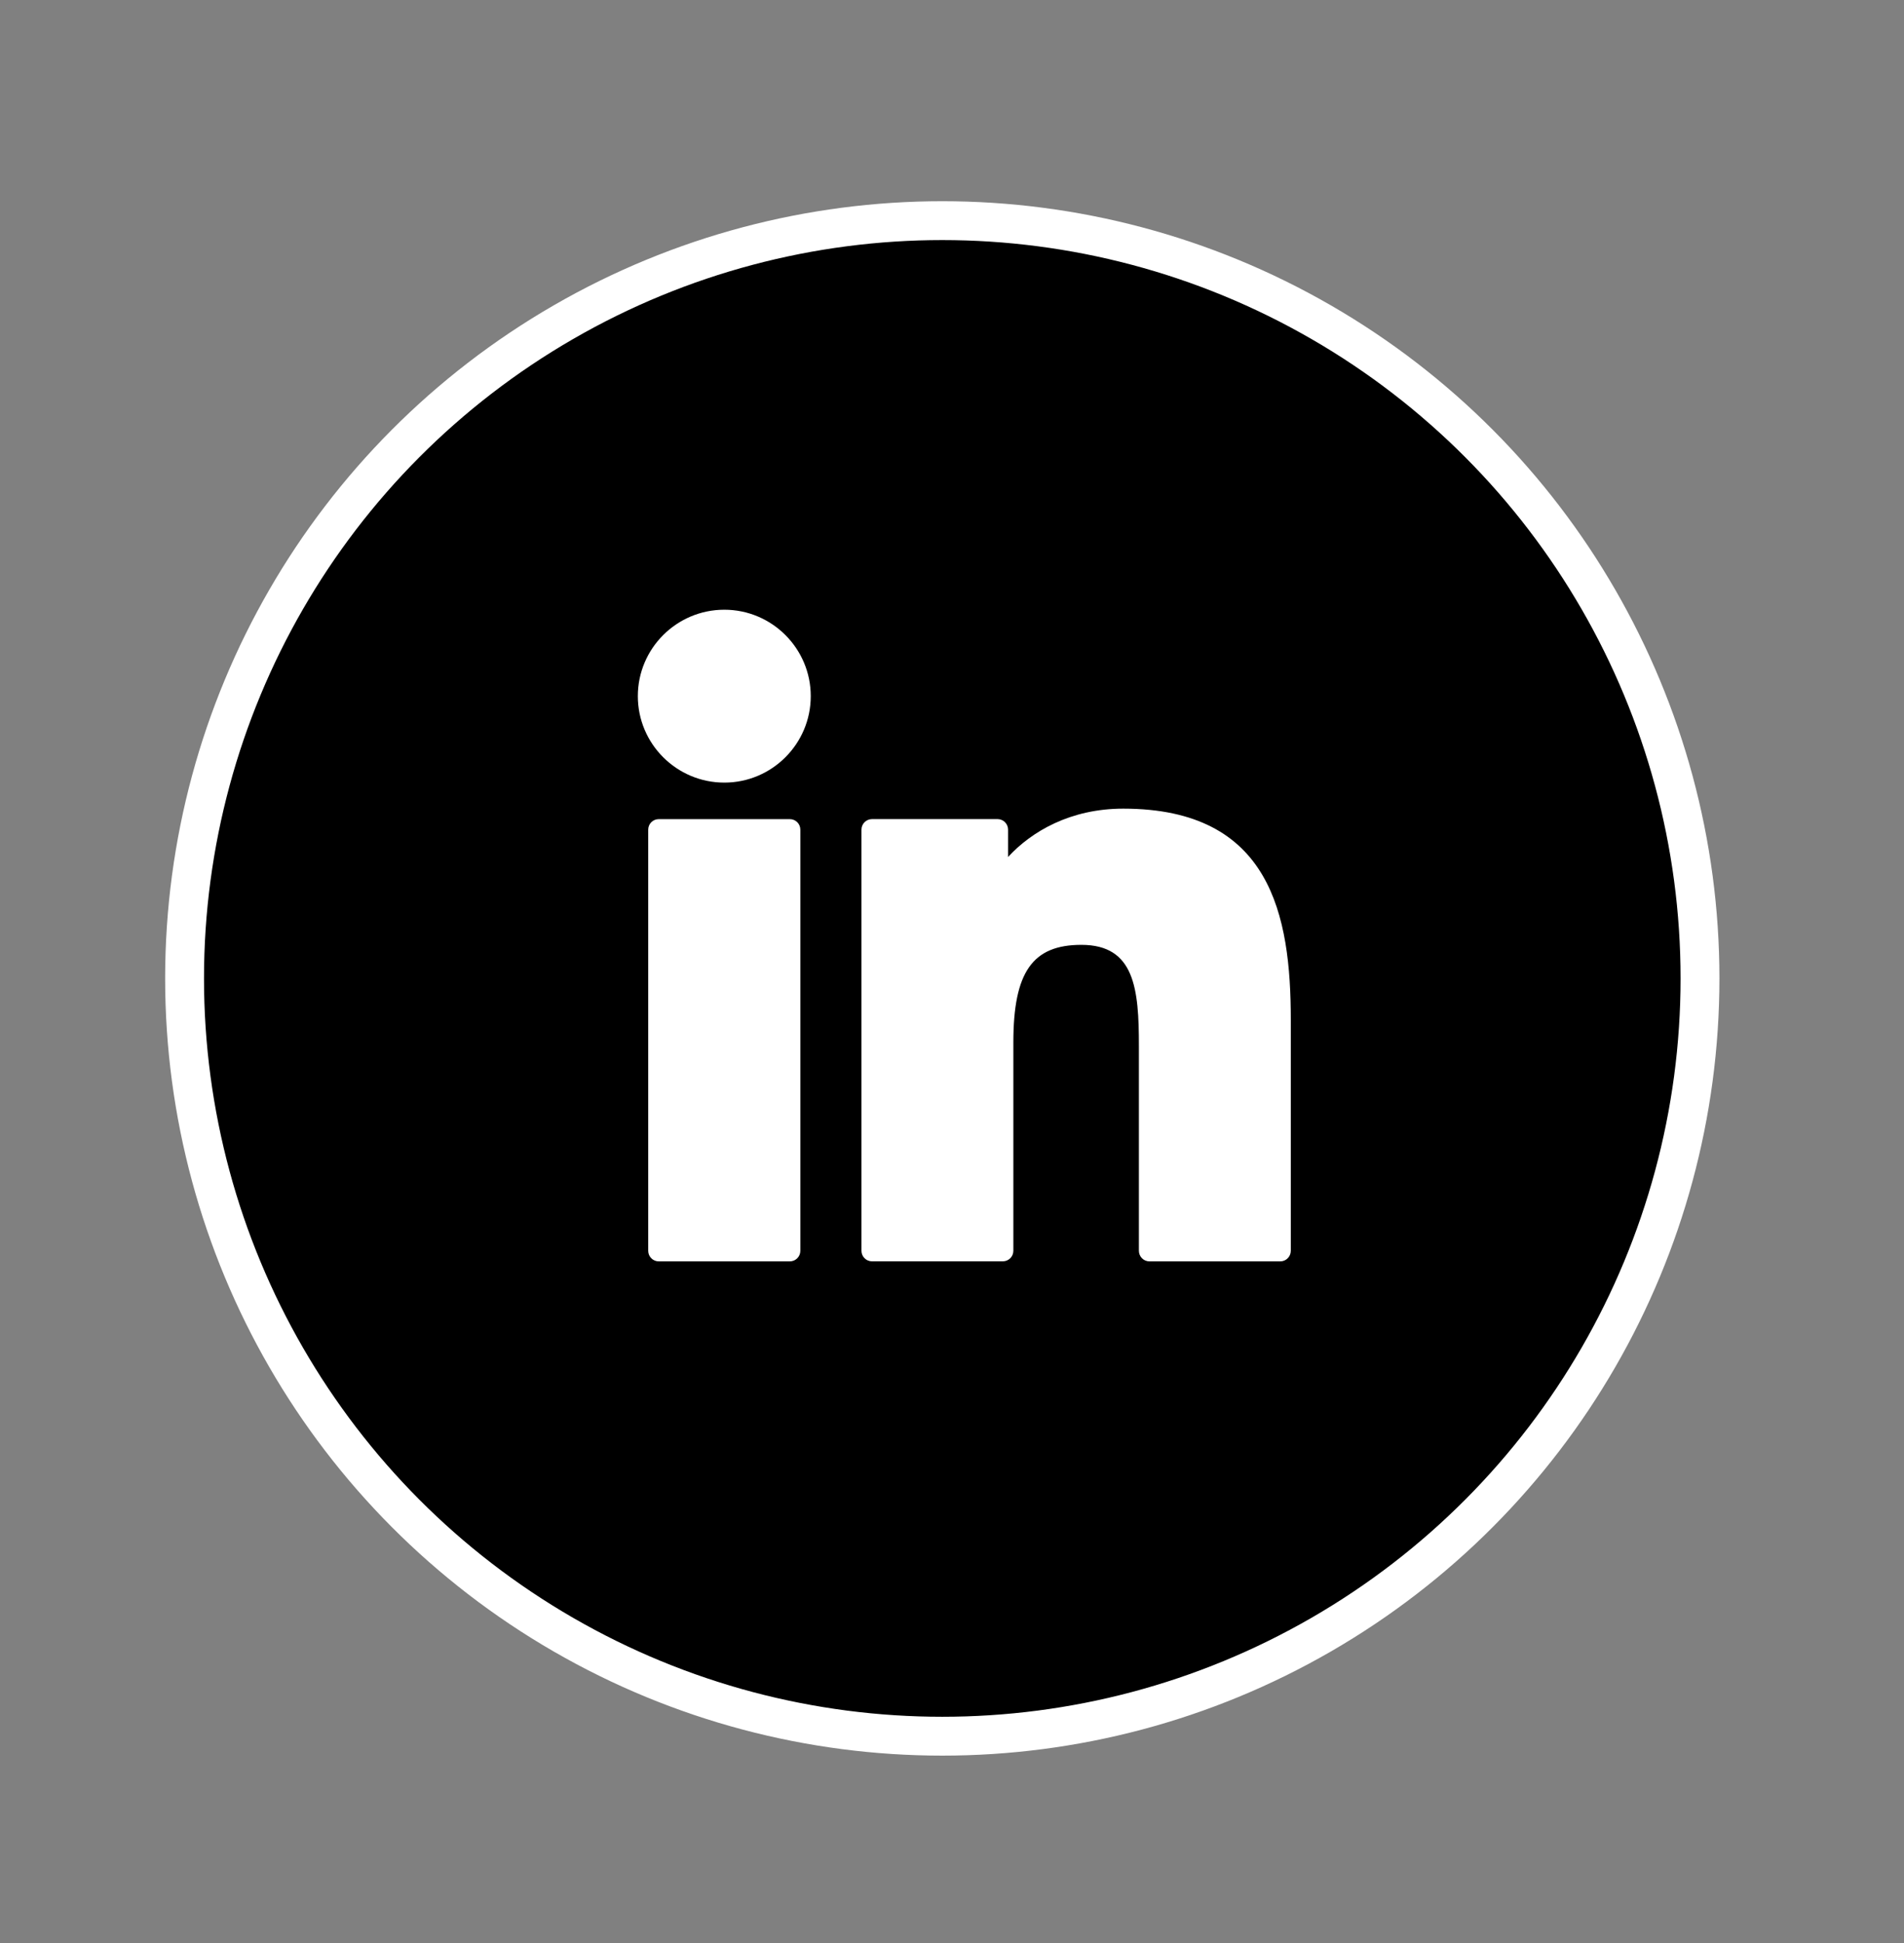 <?xml version="1.0" encoding="UTF-8"?> <svg xmlns="http://www.w3.org/2000/svg" width="49" height="50" viewBox="0 0 49 50" fill="none"><rect x="0" y="0" width="49" height="50" fill="#808080" stroke="none"/> <circle cx="24.25" cy="25.178" r="19.5" fill="black" stroke="white"></circle> <path d="M20.326 21.079H16.953C16.803 21.079 16.682 21.2 16.682 21.35V32.188C16.682 32.337 16.803 32.459 16.953 32.459H20.326C20.476 32.459 20.597 32.337 20.597 32.188V21.35C20.597 21.2 20.476 21.079 20.326 21.079Z" fill="white"></path> <path d="M18.641 15.69C17.413 15.69 16.415 16.688 16.415 17.914C16.415 19.141 17.413 20.139 18.641 20.139C19.867 20.139 20.865 19.141 20.865 17.914C20.865 16.688 19.867 15.69 18.641 15.69Z" fill="white"></path> <path d="M28.907 20.809C27.552 20.809 26.551 21.392 25.943 22.053V21.349C25.943 21.2 25.822 21.078 25.672 21.078H22.442C22.292 21.078 22.17 21.2 22.17 21.349V32.187C22.17 32.337 22.292 32.458 22.442 32.458H25.808C25.957 32.458 26.079 32.337 26.079 32.187V26.825C26.079 25.018 26.57 24.314 27.829 24.314C29.201 24.314 29.31 25.443 29.31 26.918V32.187C29.31 32.337 29.431 32.459 29.581 32.459H32.949C33.098 32.459 33.219 32.337 33.219 32.187V26.243C33.219 23.556 32.707 20.809 28.907 20.809Z" fill="white"></path> </svg> 